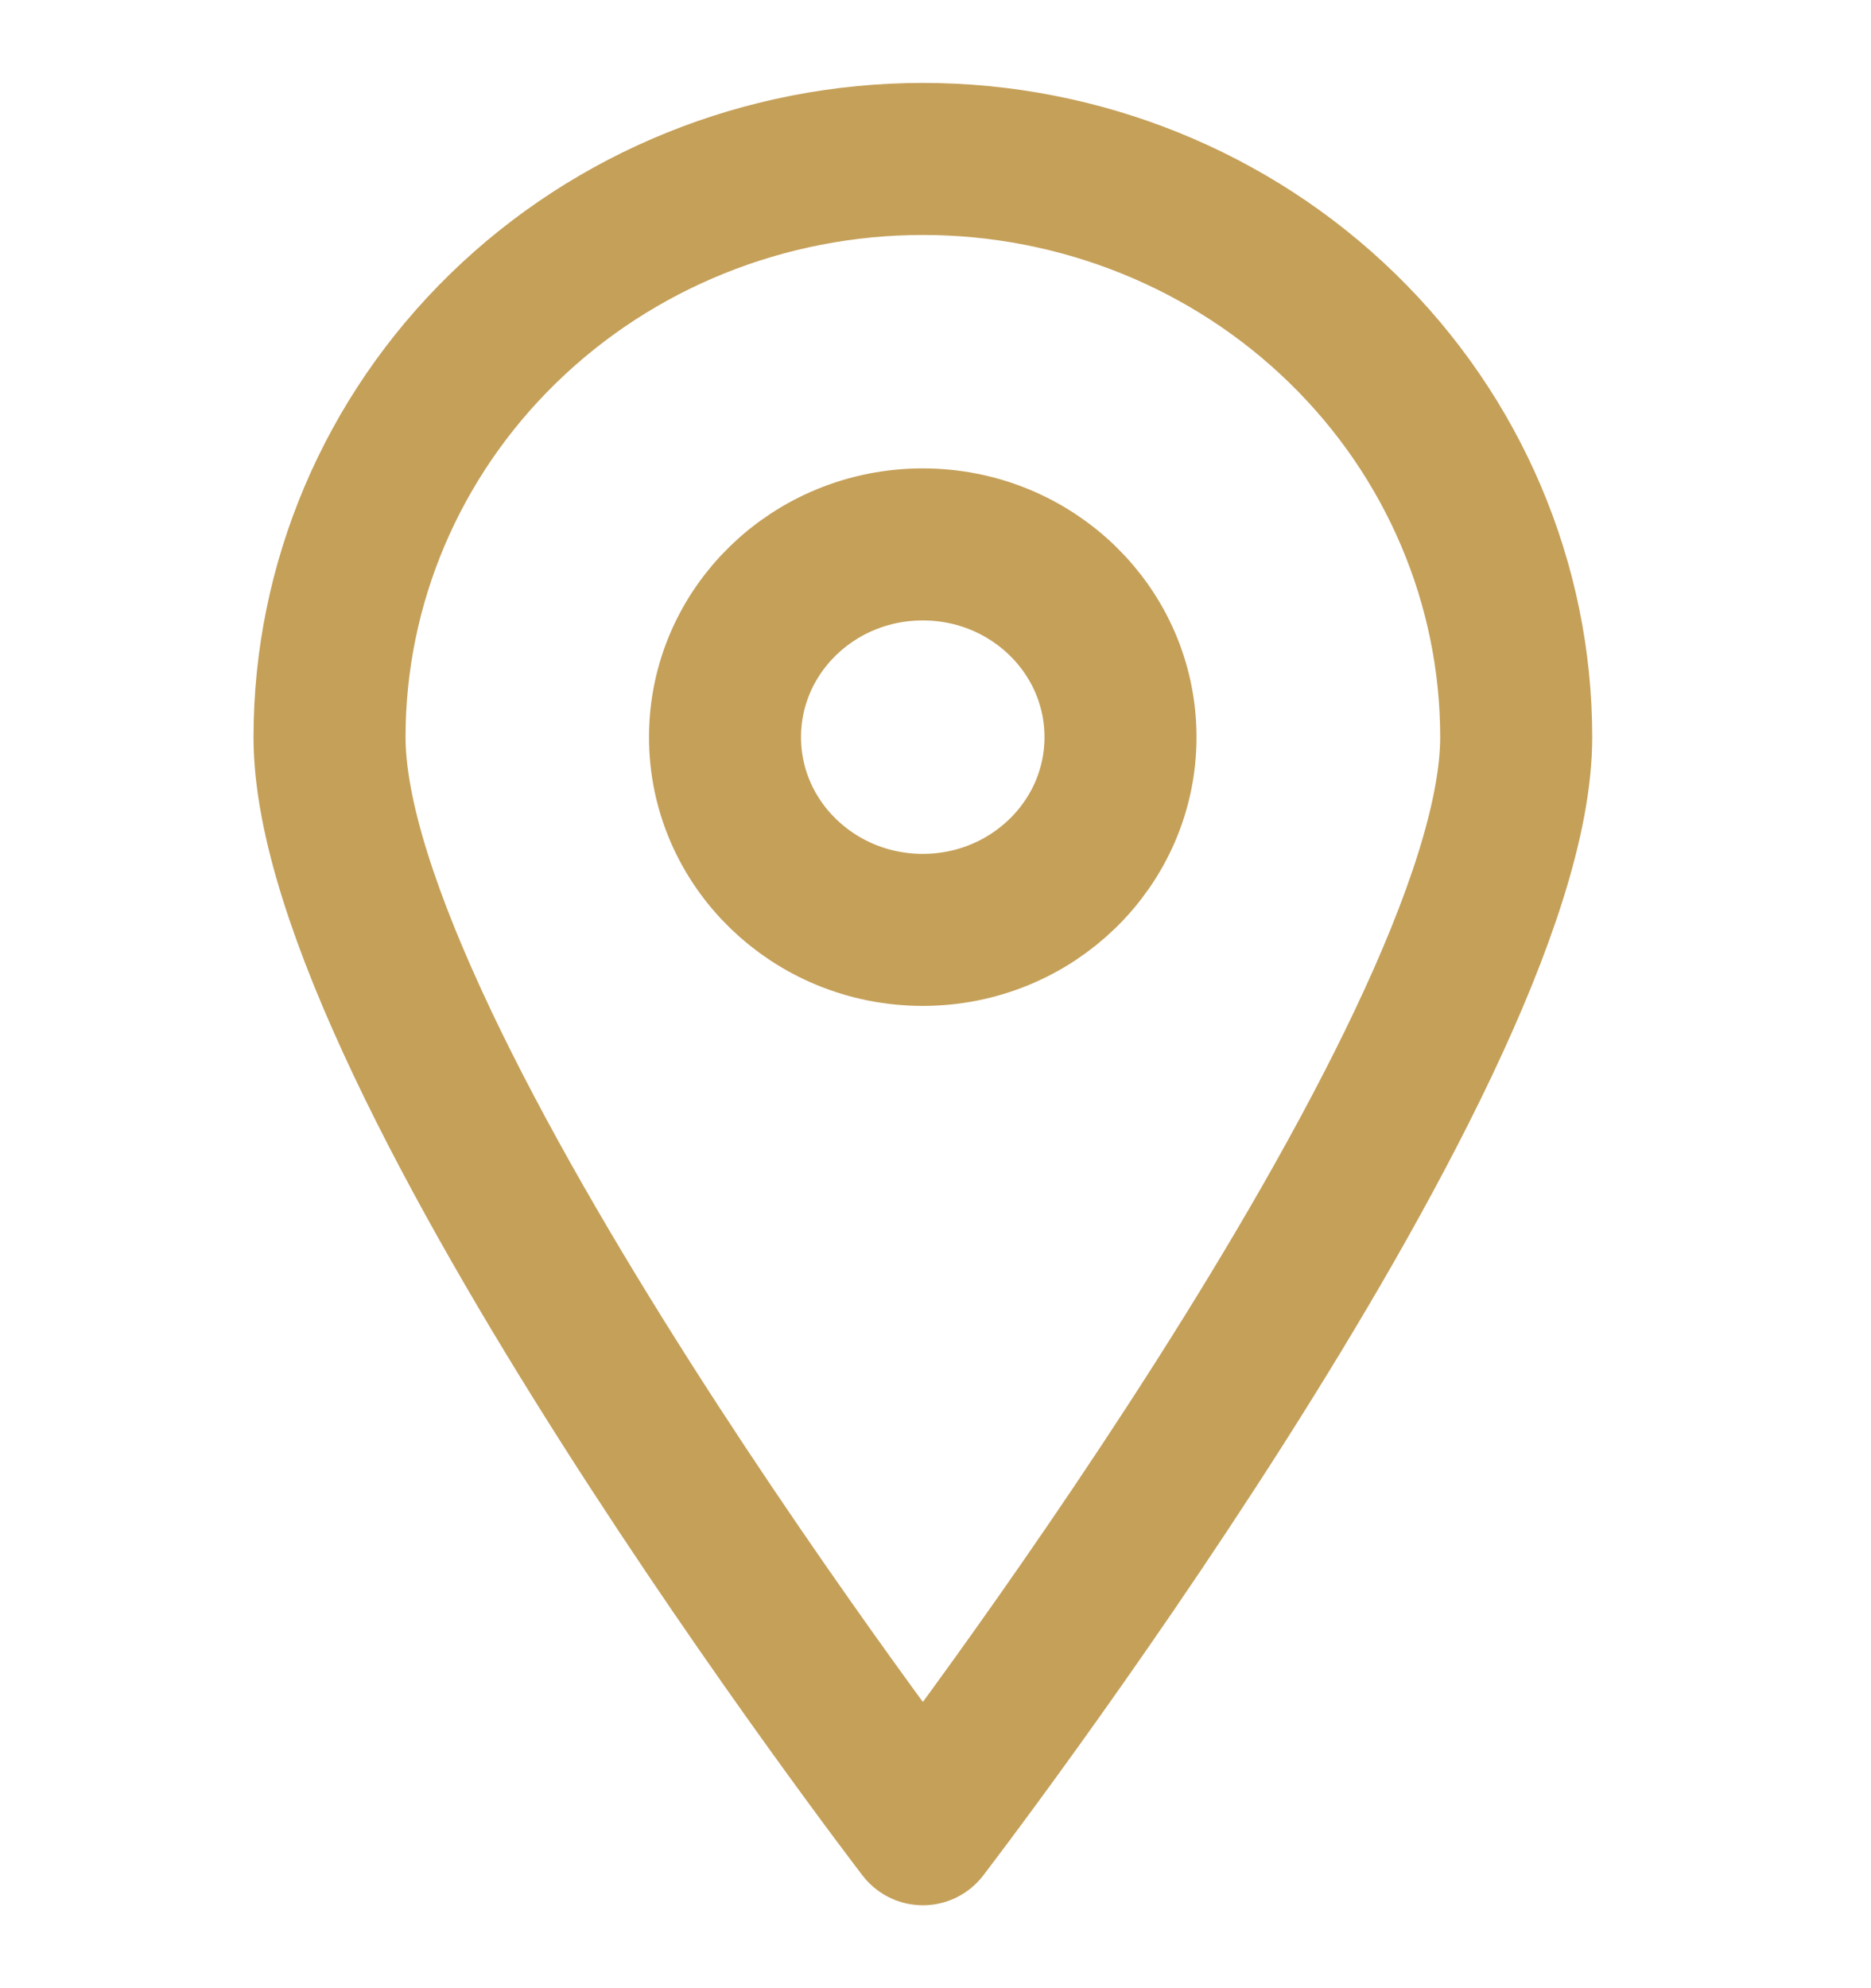 <svg width="16" height="17" viewBox="0 0 16 17" fill="none" xmlns="http://www.w3.org/2000/svg">
<path d="M12.966 6.303C12.966 9.038 7.892 15.641 7.892 15.641C7.892 15.641 2.818 9.038 2.818 6.303C2.818 4.991 3.352 3.734 4.304 2.807C5.255 1.88 6.546 1.359 7.892 1.359C9.237 1.359 10.528 1.88 11.479 2.807C12.431 3.734 12.966 4.991 12.966 6.303Z" stroke="#C5A059" stroke-width="1.3" stroke-linecap="round" stroke-linejoin="round"/>
<path d="M7.891 7.951C8.825 7.951 9.582 7.213 9.582 6.303C9.582 5.392 8.825 4.655 7.891 4.655C6.957 4.655 6.2 5.392 6.2 6.303C6.2 7.213 6.957 7.951 7.891 7.951Z" stroke="#C5A059" stroke-width="1.3" stroke-linecap="round" stroke-linejoin="round"/>
</svg>
